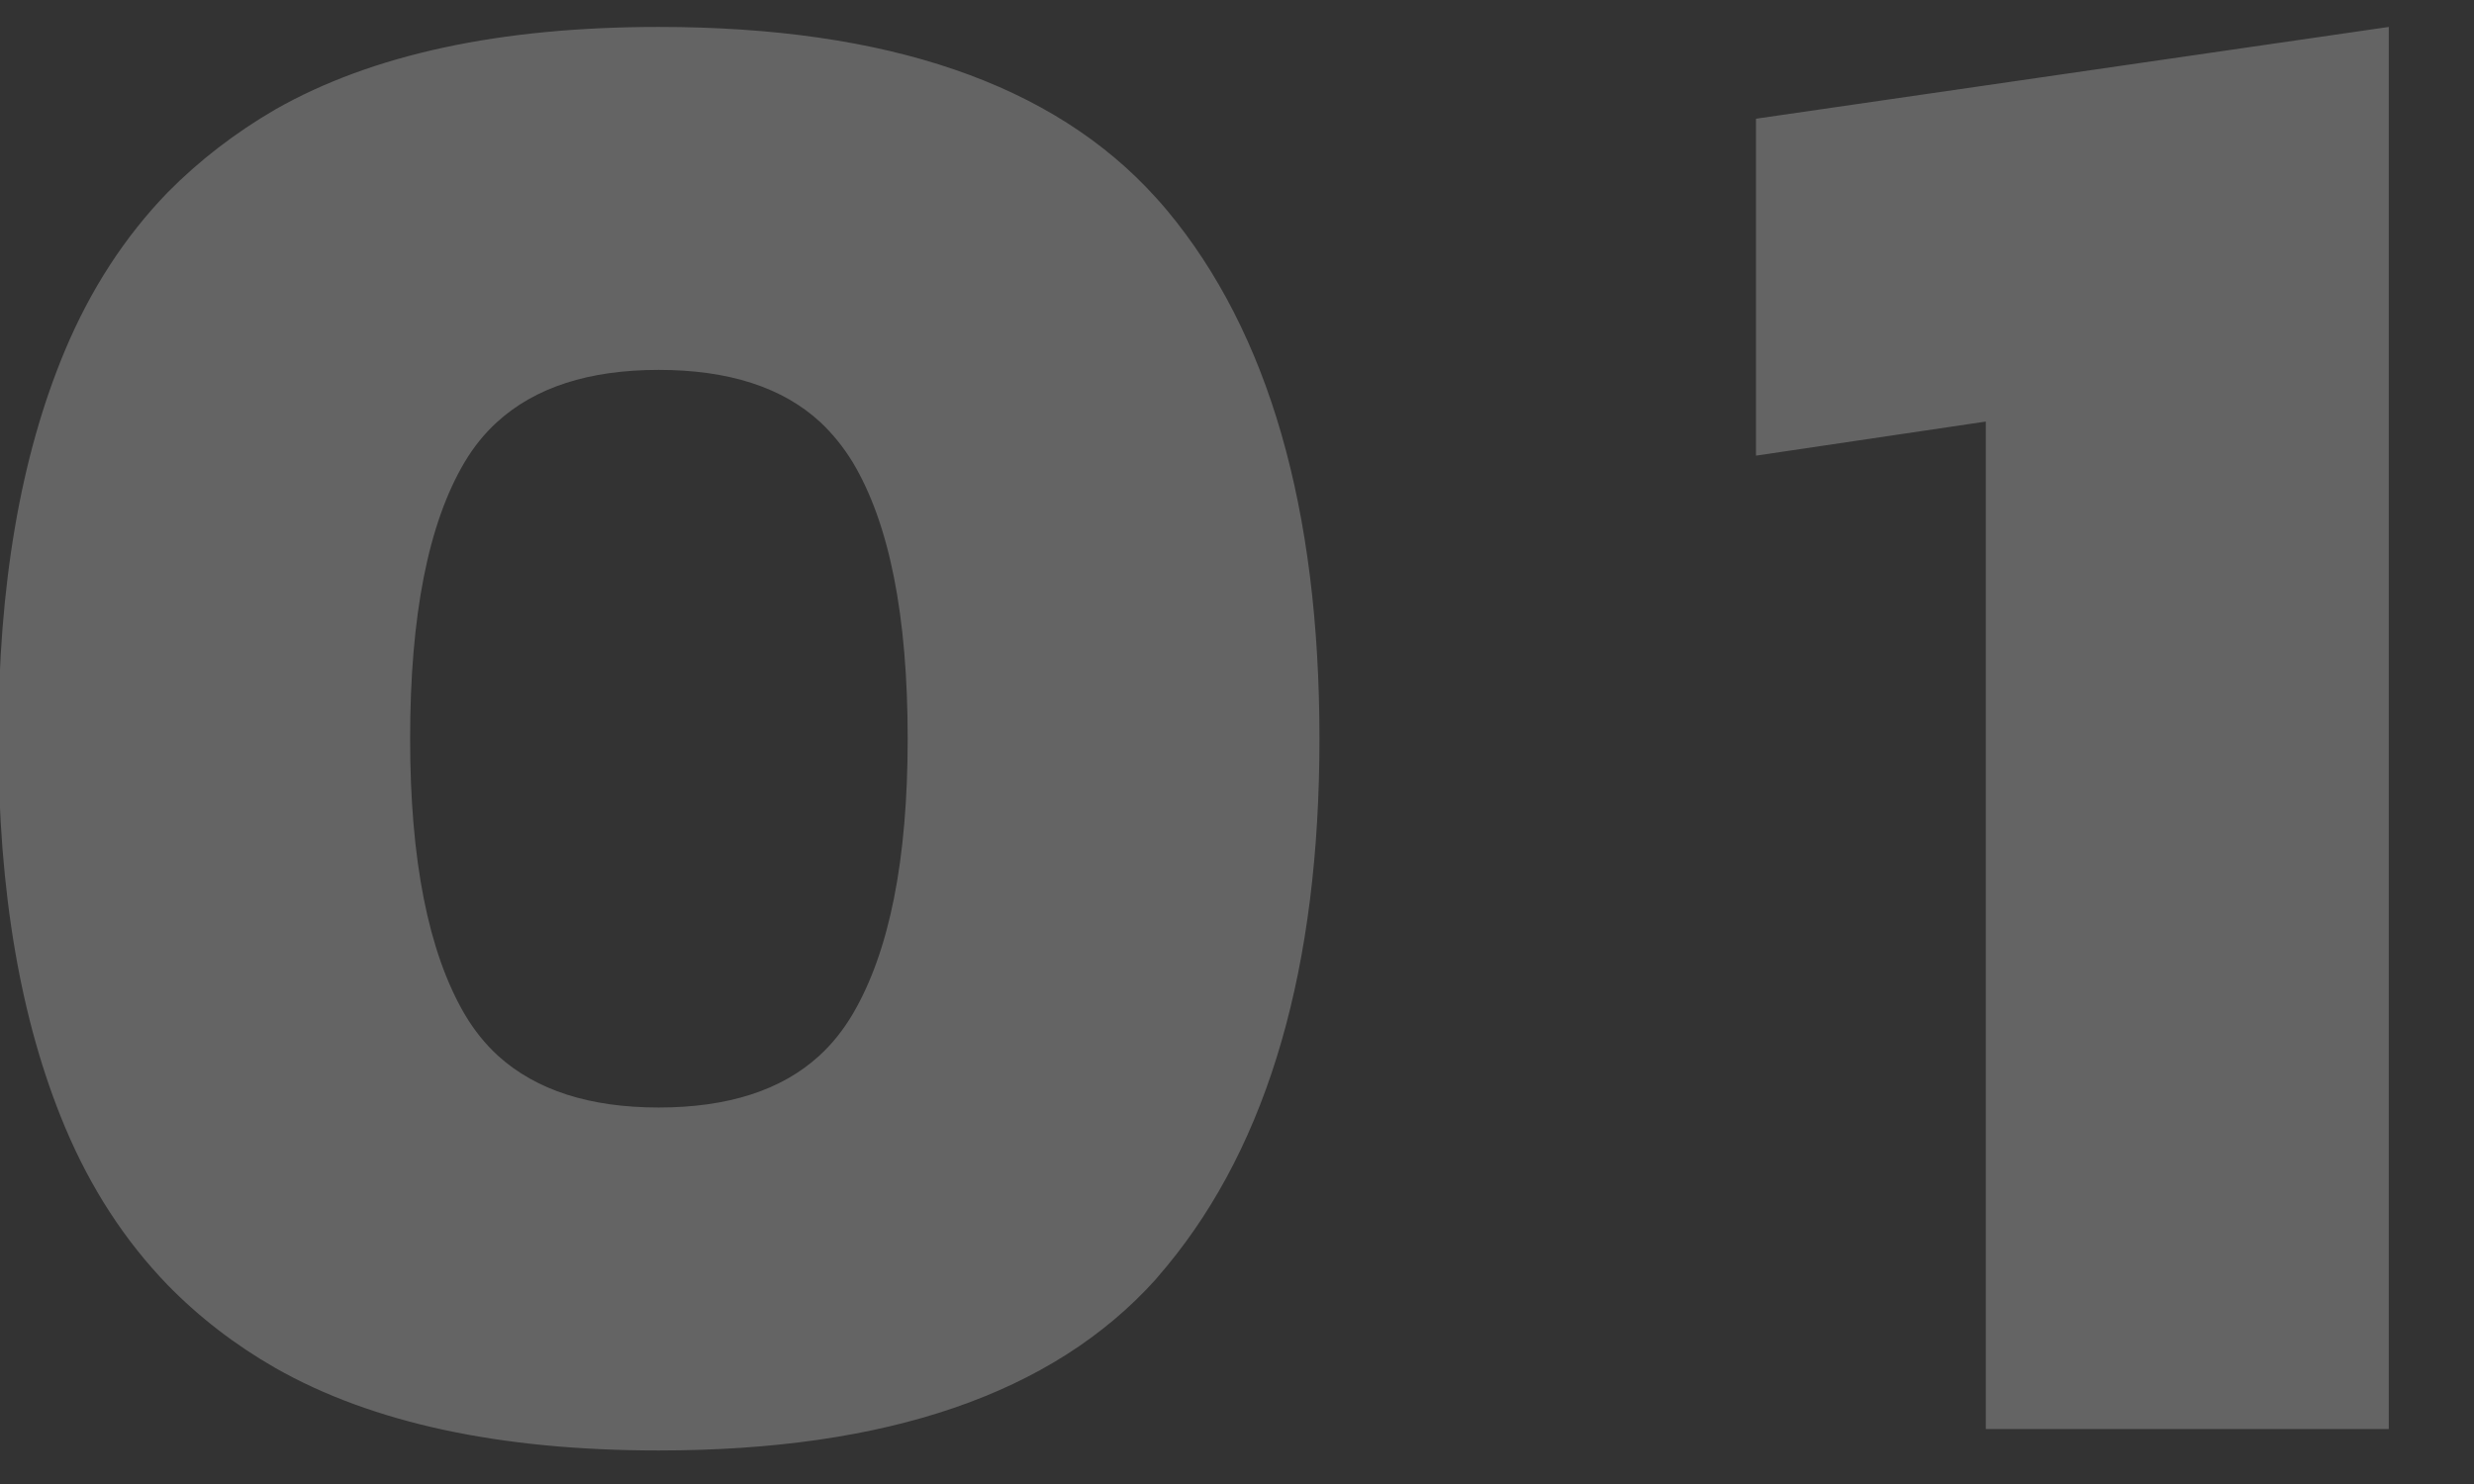 <svg width="45" height="27" viewBox="0 0 45 27" fill="none" xmlns="http://www.w3.org/2000/svg" xmlns:xlink="http://www.w3.org/1999/xlink">
	<rect x="0" y="0" width="45" height="27" fill="#333333" stroke="none"/>
	<desc>
			Created with Pixso.
	</desc>
	<defs>
		<clipPath id="clip39_1">
			<rect id="number-1" width="45" height="27" fill="white" fill-opacity="0"/>
		</clipPath>
	</defs>
	<rect id="number-1" width="45" height="27" fill="#FFFFFF" fill-opacity="0"/>
	<g clip-path="url(#clip39_1)">
		<path id="01" d="M5.01 24.89Q7.65 26.39 11.98 26.39Q18.21 26.39 21.01 23.29Q21.12 23.16 21.23 23.03Q24 19.67 24 13.44Q24 7.16 21.23 3.83Q21.13 3.71 21.02 3.59Q18.22 0.49 11.98 0.49Q7.65 0.49 5.01 1.99Q3.91 2.63 3.05 3.5Q1.88 4.71 1.18 6.38Q-0.03 9.27 -0.03 13.44Q-0.03 17.61 1.18 20.5Q1.88 22.17 3.05 23.38Q3.91 24.26 5.01 24.89ZM36.12 7.67L36.12 26L43.45 26L43.45 0.49L31.94 2.16L31.94 8.29L36.12 7.67ZM14.9 19.21Q13.87 20.15 11.98 20.15Q10.1 20.15 9.06 19.21Q8.71 18.89 8.45 18.45Q7.46 16.75 7.46 13.44Q7.46 10.08 8.45 8.41Q8.7 7.99 9.04 7.68Q10.08 6.73 11.98 6.73Q13.89 6.73 14.92 7.68Q15.26 8 15.51 8.41Q16.51 10.08 16.51 13.44Q16.51 16.75 15.51 18.45Q15.25 18.89 14.9 19.21Z" fill="#FFFFFF" fill-opacity="0.24" fill-rule="evenodd"/>
	</g>
</svg>
